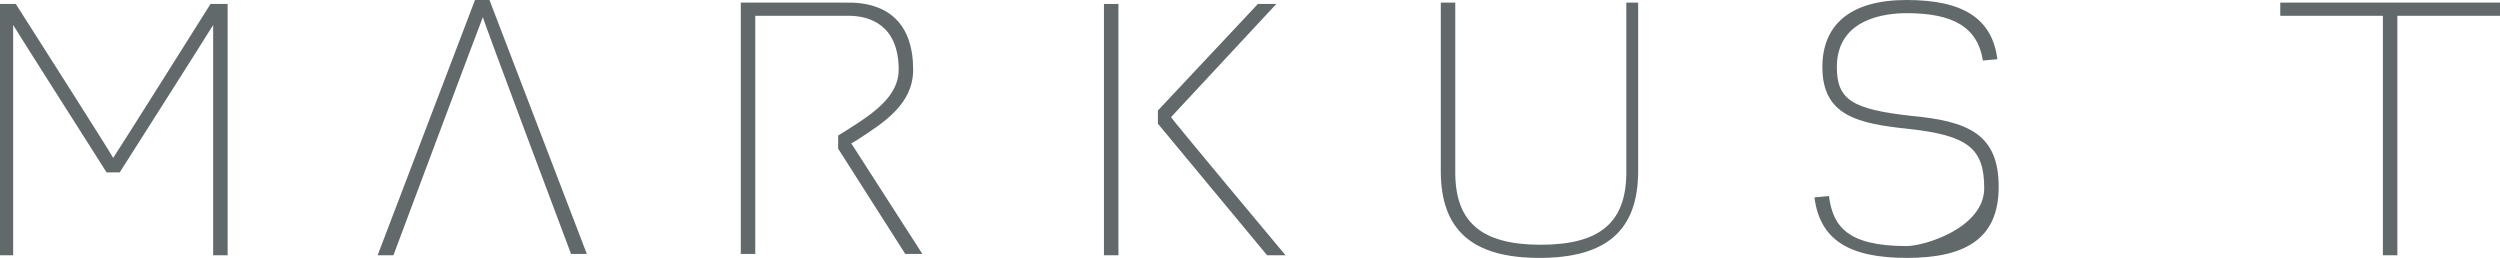 <svg xmlns="http://www.w3.org/2000/svg" xmlns:xlink="http://www.w3.org/1999/xlink" id="Layer_1" data-name="Layer 1" viewBox="0 0 190 19.6"><defs><style>      .cls-1 {        clip-path: url(#clippath-2);      }      .cls-2 {        fill: none;      }      .cls-2, .cls-3 {        stroke-width: 0px;      }      .cls-4 {        clip-path: url(#clippath-1);      }      .cls-5 {        clip-path: url(#clippath);      }      .cls-3 {        fill: #61696b;      }    </style><clipPath id="clippath"><rect class="cls-2" x="109.4" width="15.5" height="19.6"></rect></clipPath><clipPath id="clippath-1"><rect class="cls-2" x="137.6" width="14.4" height="19.6"></rect></clipPath><clipPath id="clippath-2"><rect class="cls-2" x="173.3" width="16.7" height="19.5"></rect></clipPath></defs><g id="surface1"><path class="cls-3" d="M16,.3s-7.3,11.6-7.4,11.7c0-.1-7.4-11.7-7.4-11.7H0v19.1h1V1.9c.1.2,7.1,11.2,7.1,11.2h1S16.1,2.1,16.2,1.9v17.5h1.1V.3h-1.3"></path><path class="cls-3" d="M36.1,0l-7.4,19.4h1.2S36.6,1.5,36.7,1.3c0,.2,6.7,18,6.7,18h1.2L37.2,0h-1.1"></path><g class="cls-5"><path class="cls-3" d="M123.6.2v12.9c0,3.8-2,5.5-6.5,5.5s-6.5-1.7-6.5-5.5V.2h-1.1v12.8c0,4.5,2.4,6.6,7.5,6.6s7.5-2.1,7.5-6.6V.2h-1.1"></path></g><g class="cls-4"><path class="cls-3" d="M138.5,5.1c0,3.7,2.7,4.3,6.6,4.7,4.5.5,5.7,1.5,5.7,4.5s-4.5,4.4-5.9,4.4c-4.5,0-5.6-1.5-5.9-3.8h0s-1.1.1-1.1.1h0c.4,3.2,2.6,4.6,7,4.6s7-1.4,7-5.4-2.3-5-6.7-5.4c-4.4-.5-5.6-1.2-5.6-3.7,0-3.7,3.7-4.1,5.3-4.1,3.6,0,5.4,1.1,5.8,3.6h0s1.1-.1,1.1-.1h0C151.4,1.4,149.2,0,144.9,0s-6.4,1.9-6.4,5.1"></path></g><g class="cls-1"><path class="cls-3" d="M173.3.2v1h7.8v18.2h1.1V1.2h7.8V.2h-16.7"></path></g><path class="cls-3" d="M56.3.2v19.1h1.1V1.2h7.1c1.6,0,3.8.7,3.8,4.1,0,2-1.9,3.3-3.8,4.5l-.8.5v1l5.1,8h1.3s-5.4-8.4-5.4-8.4c0,0,.5-.3.5-.3,2-1.3,4.2-2.7,4.2-5.3h0c0-3.4-1.8-5.2-5.2-5.1h-7.9"></path><path class="cls-3" d="M83.9.3v19.1h1.1V.3h-1.1"></path><path class="cls-3" d="M95.6.3l-7.6,8.1v1l8.3,10h1.4s-8.7-10.4-8.7-10.5c0,0,8-8.6,8-8.6h-1.5"></path></g></svg>